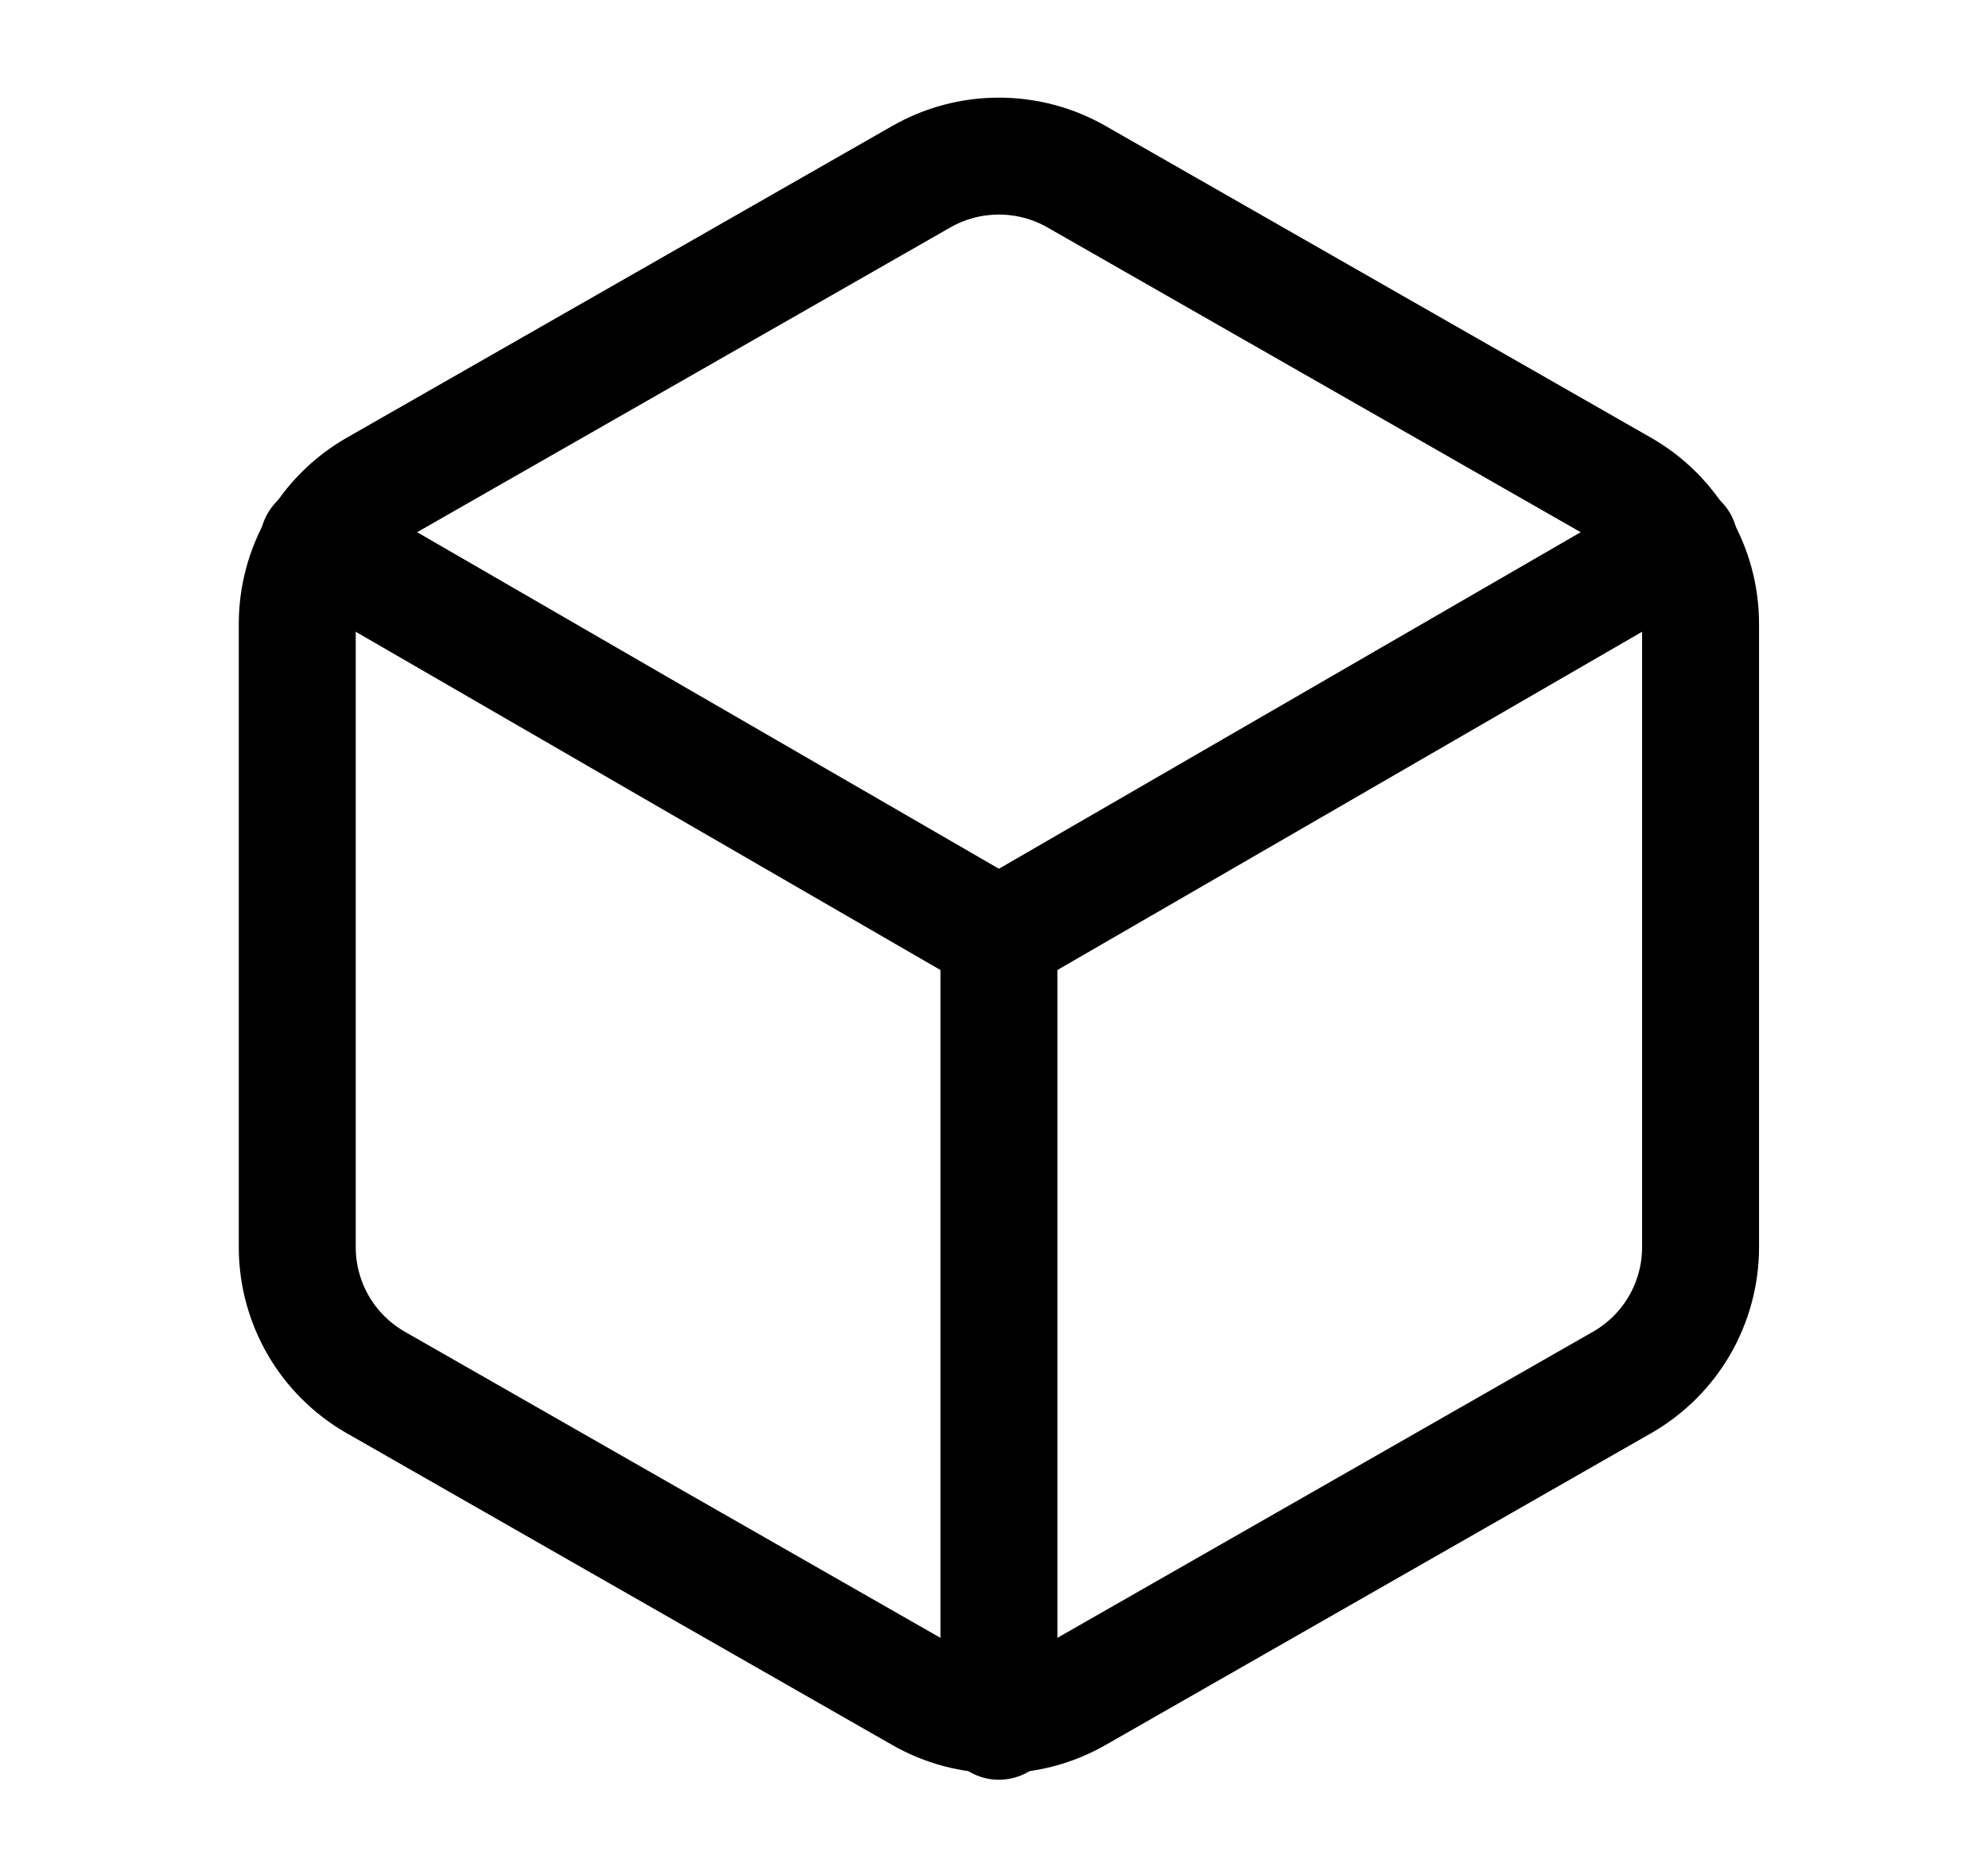<svg width="17" height="16" viewBox="0 0 17 16" fill="none" xmlns="http://www.w3.org/2000/svg">
<path d="M14.542 10.667V5.333C14.542 5.1 14.48 4.87 14.363 4.667C14.246 4.465 14.078 4.297 13.875 4.18L9.209 1.513C9.006 1.396 8.776 1.335 8.542 1.335C8.308 1.335 8.078 1.396 7.875 1.513L3.209 4.18C3.006 4.297 2.838 4.465 2.721 4.667C2.604 4.87 2.542 5.1 2.542 5.333V10.667C2.542 10.9 2.604 11.13 2.721 11.333C2.838 11.535 3.006 11.703 3.209 11.82L7.875 14.487C8.078 14.604 8.308 14.665 8.542 14.665C8.776 14.665 9.006 14.604 9.209 14.487L13.875 11.82C14.078 11.703 14.246 11.535 14.363 11.333C14.48 11.13 14.542 10.9 14.542 10.667Z" stroke="black" stroke-linecap="round" stroke-linejoin="round"/>
<path d="M2.722 4.64L8.542 8.007L14.362 4.64" stroke="black" stroke-linecap="round" stroke-linejoin="round"/>
<path d="M8.542 14.72V8" stroke="black" stroke-linecap="round" stroke-linejoin="round"/>
</svg>
